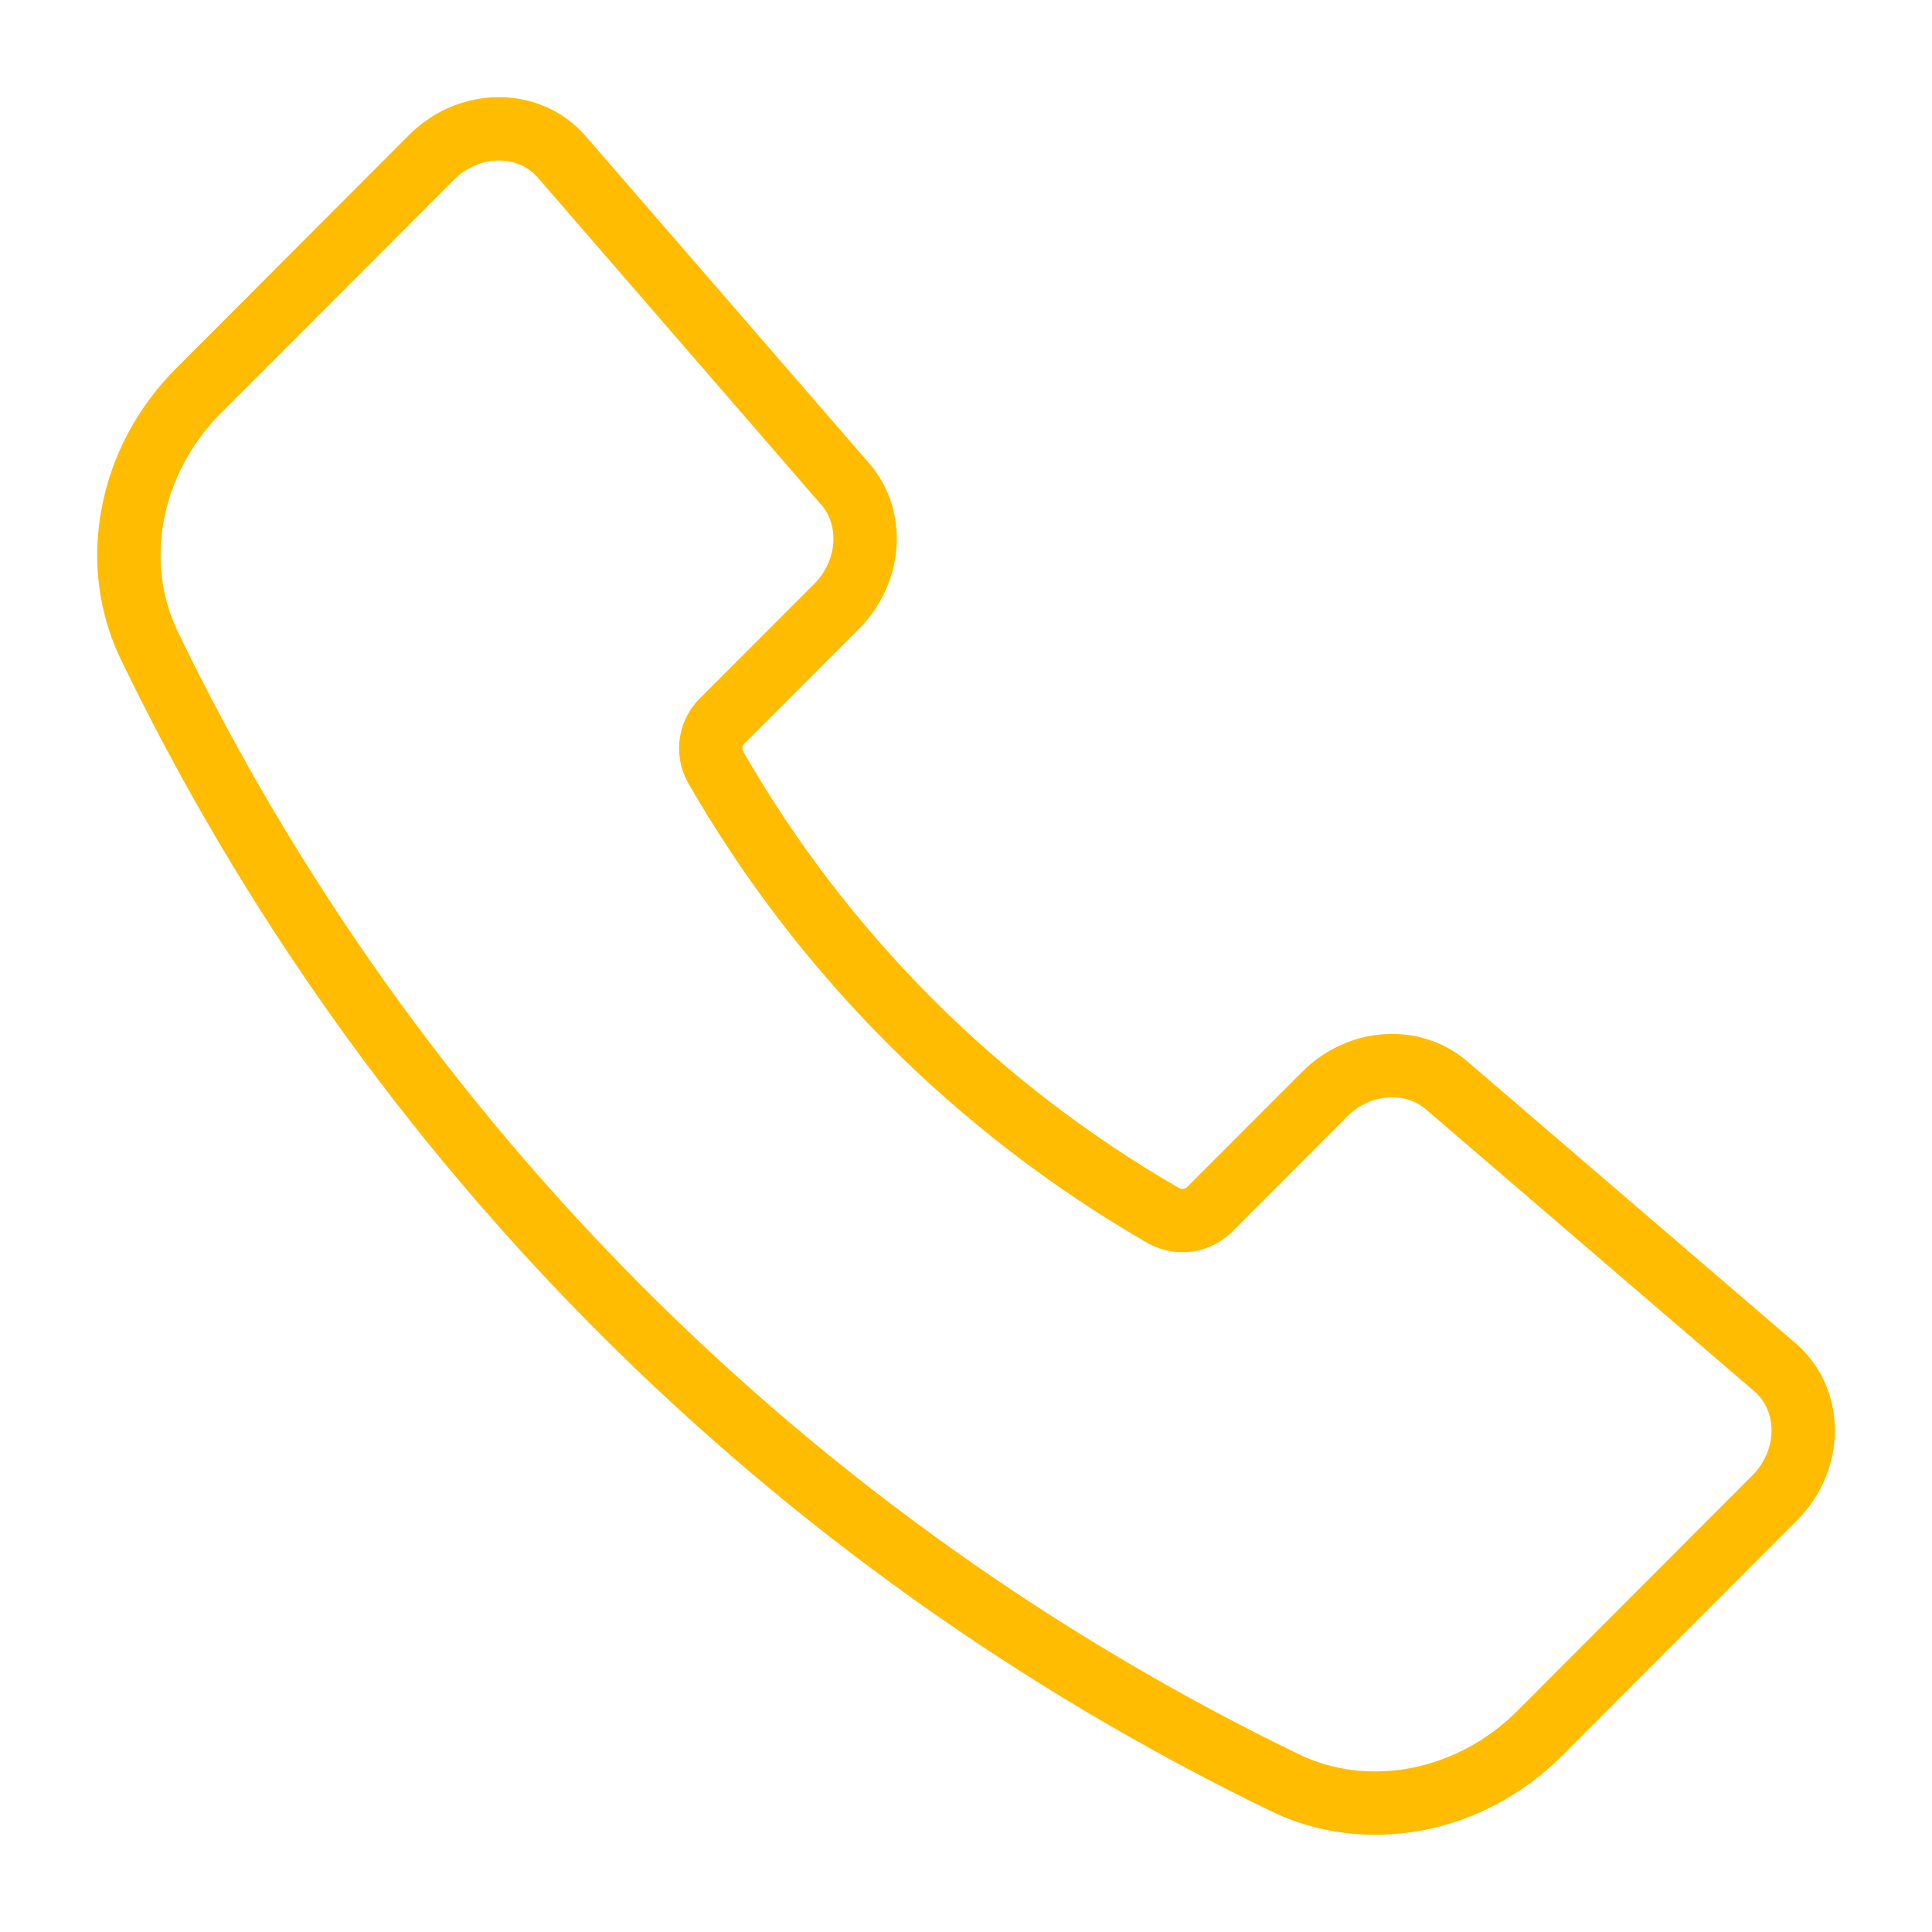 <?xml version="1.0" encoding="UTF-8"?> <svg xmlns="http://www.w3.org/2000/svg" width="61" height="61" viewBox="0 0 61 61" fill="none"> <path d="M26.68 15.276L17.738 4.955C16.707 3.766 14.817 3.771 13.62 4.971L6.267 12.337C4.078 14.528 3.452 17.782 4.718 20.39C12.281 36.05 24.912 48.697 40.562 56.283C43.168 57.549 46.419 56.922 48.608 54.731L56.03 47.296C57.232 46.094 57.235 44.194 56.035 43.163L45.674 34.269C44.59 33.339 42.906 33.46 41.82 34.549L38.215 38.16C38.03 38.353 37.787 38.48 37.523 38.522C37.259 38.564 36.989 38.519 36.753 38.392C30.86 34.999 25.971 30.104 22.585 24.207C22.459 23.971 22.413 23.7 22.455 23.436C22.497 23.171 22.625 22.928 22.818 22.743L26.413 19.145C27.502 18.051 27.621 16.36 26.68 15.273V15.276Z" stroke="#FFBC00" stroke-width="2" stroke-linecap="round" stroke-linejoin="round"></path> </svg> 